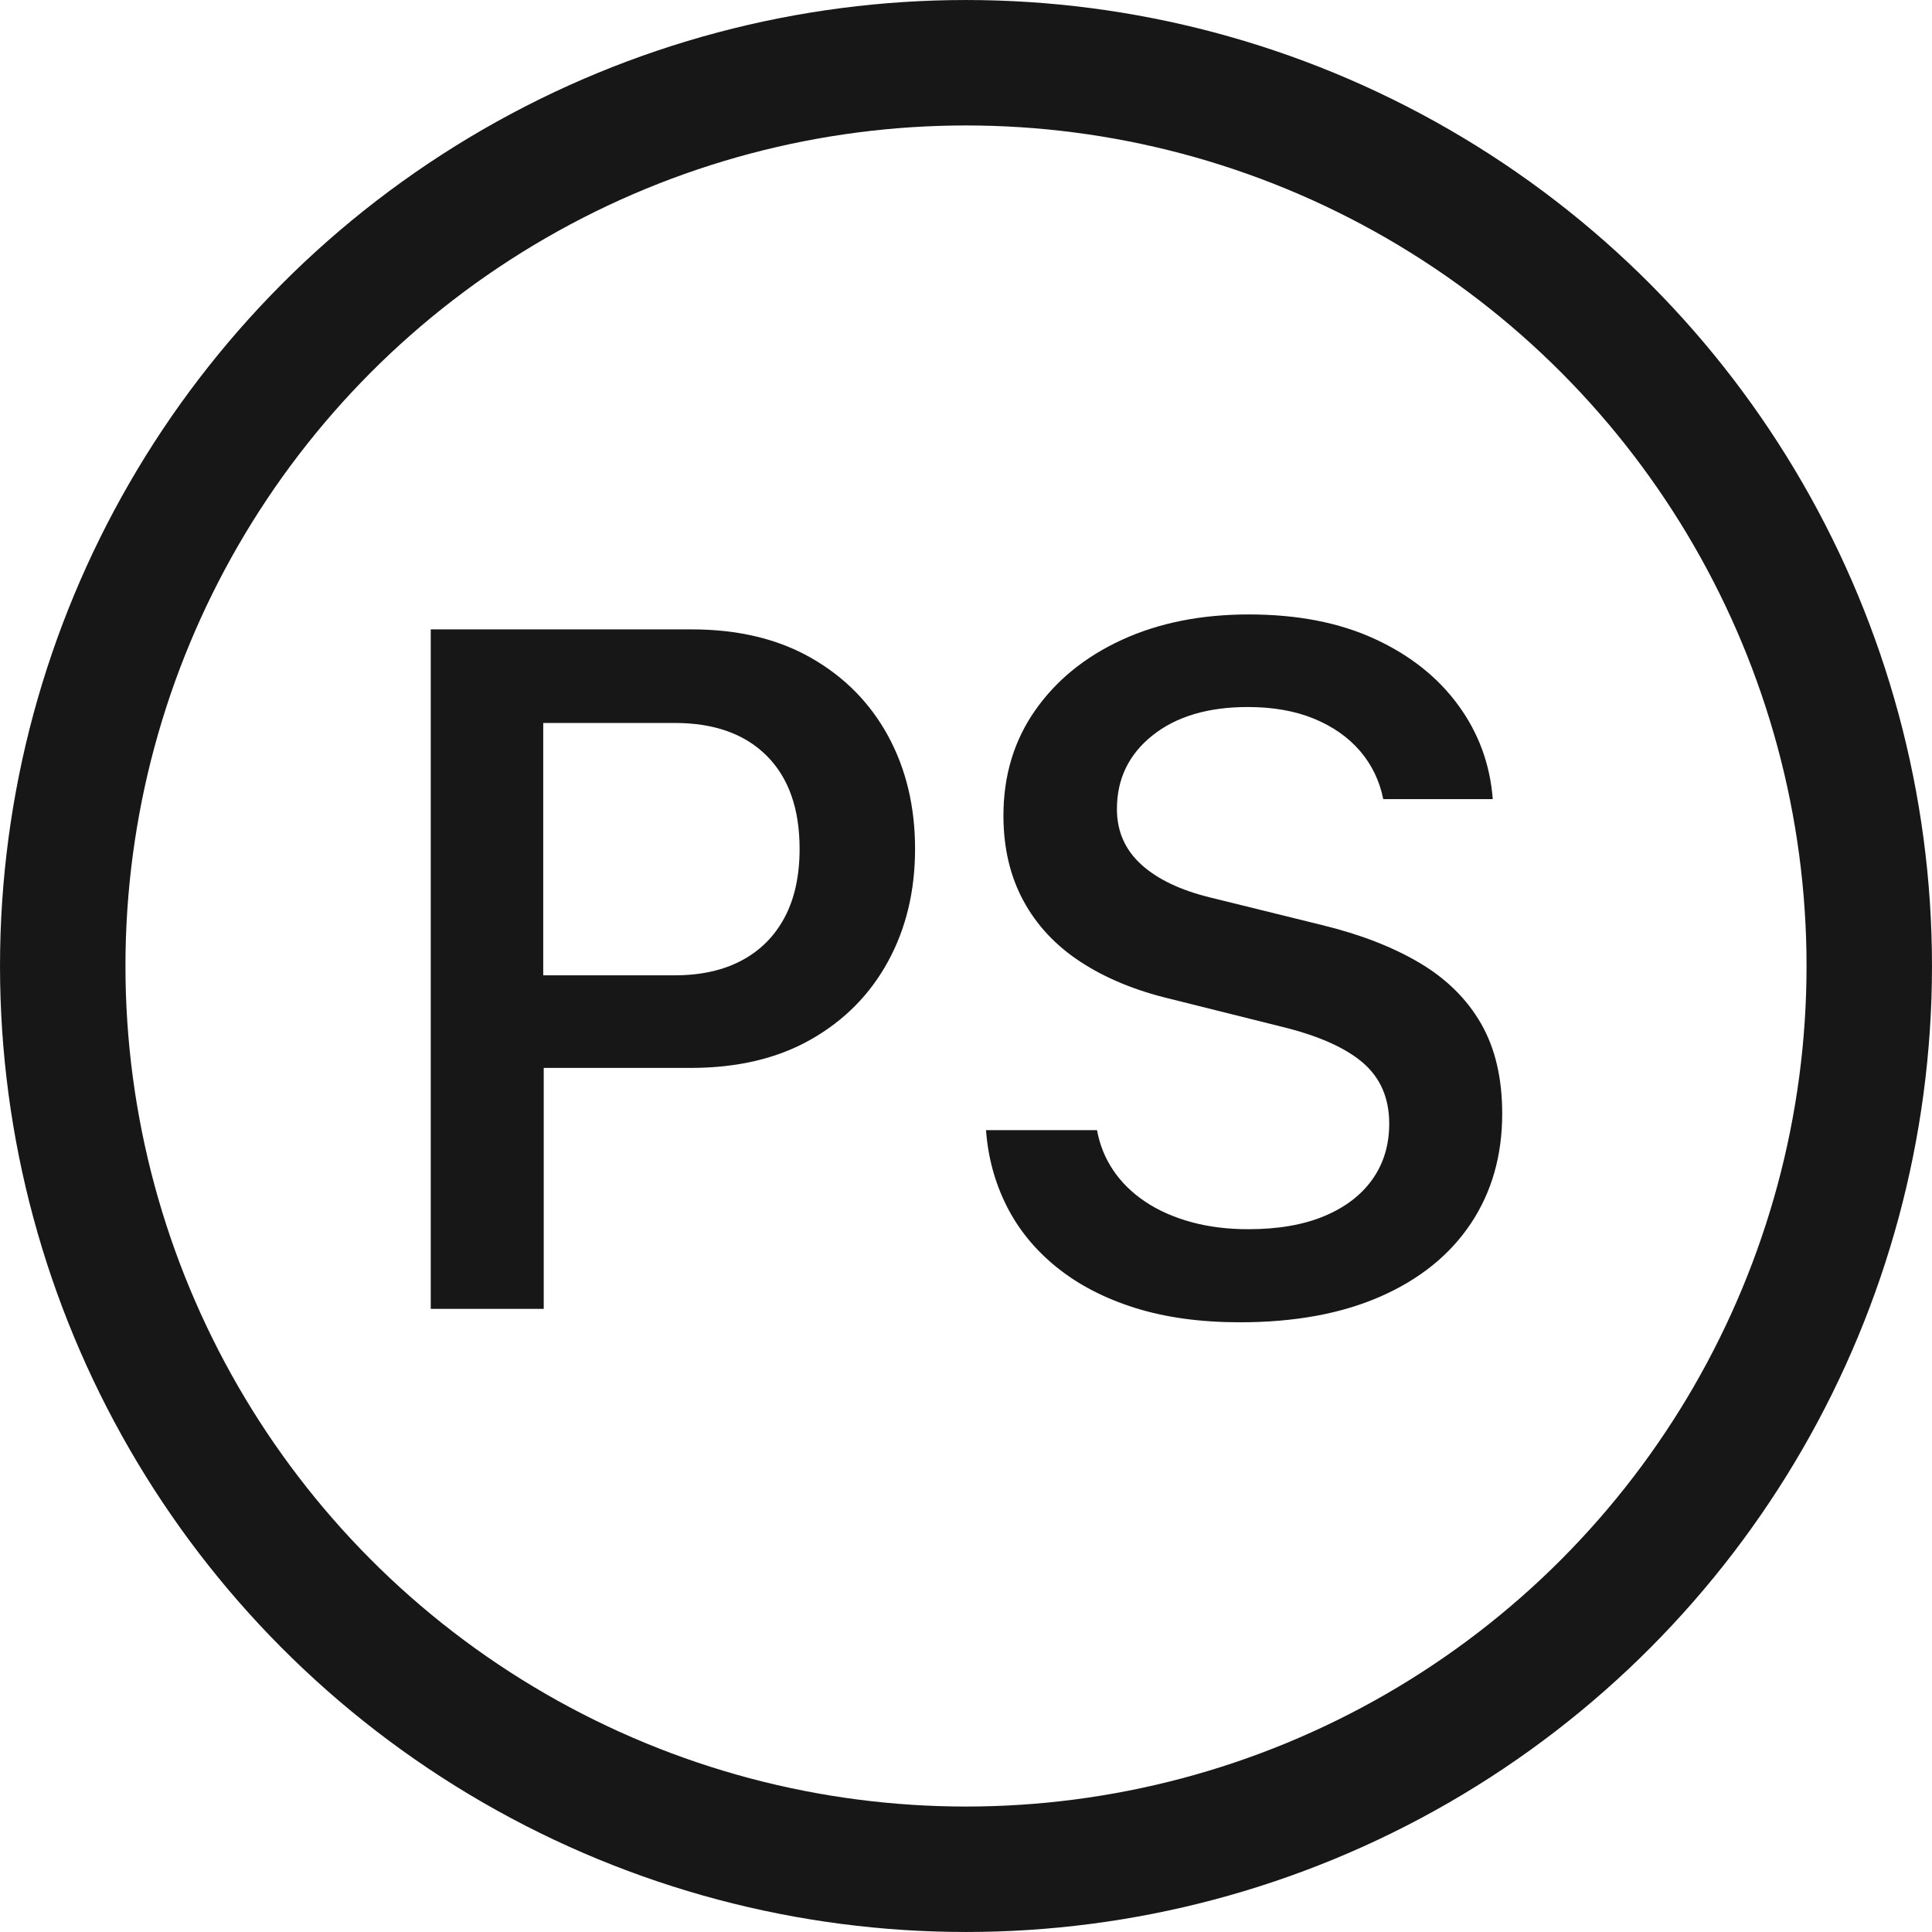 <?xml version="1.0" encoding="UTF-8"?>
<svg width="85px" height="85px" viewBox="0 0 85 85" version="1.1" xmlns="http://www.w3.org/2000/svg" xmlns:xlink="http://www.w3.org/1999/xlink">
    <title>Group 4</title>
    <g id="Page-1" stroke="none" stroke-width="1" fill="none" fill-rule="evenodd">
        <g id="Group-4">
            <circle id="Oval" stroke="#171717" stroke-width="5.519" cx="42.5" cy="42.5" r="39.74"></circle>
            <path d="M33.733,33.252 C32.77,32.289 31.419,31.807 29.682,31.807 L23.9,31.807 L23.9,42.91 L29.682,42.91 C30.835,42.91 31.82,42.691 32.638,42.253 C33.456,41.816 34.084,41.184 34.522,40.359 C34.96,39.534 35.179,38.53 35.179,37.348 C35.179,35.581 34.697,34.216 33.733,33.252 M35.693,28.949 C37.161,29.789 38.288,30.935 39.077,32.387 C39.865,33.84 40.259,35.494 40.259,37.348 C40.259,39.202 39.861,40.856 39.066,42.308 C38.27,43.761 37.139,44.903 35.671,45.735 C34.204,46.568 32.441,46.984 30.383,46.984 L23.922,46.984 L23.922,57.584 L18.951,57.584 L18.951,27.69 L30.426,27.69 C32.47,27.69 34.226,28.11 35.693,28.949" id="Fill-4" fill="#171717"></path>
            <path d="M48.264,49.721 C48.381,50.364 48.618,50.952 48.976,51.484 C49.334,52.017 49.801,52.477 50.378,52.864 C50.954,53.251 51.626,53.55 52.393,53.762 C53.159,53.974 54.002,54.08 54.922,54.08 C56.236,54.08 57.353,53.886 58.273,53.499 C59.192,53.112 59.897,52.572 60.386,51.878 C60.875,51.185 61.12,50.371 61.12,49.437 C61.12,48.312 60.733,47.418 59.959,46.754 C59.185,46.09 57.988,45.56 56.367,45.166 L51.462,43.94 C49.943,43.575 48.636,43.035 47.542,42.319 C46.447,41.604 45.607,40.706 45.023,39.625 C44.439,38.545 44.147,37.297 44.147,35.88 C44.147,34.128 44.611,32.588 45.538,31.26 C46.465,29.931 47.739,28.894 49.359,28.15 C50.98,27.405 52.841,27.033 54.944,27.033 C57.075,27.033 58.919,27.391 60.474,28.106 C62.029,28.821 63.255,29.792 64.153,31.019 C65.051,32.245 65.558,33.625 65.675,35.158 L60.857,35.158 C60.696,34.355 60.357,33.651 59.839,33.044 C59.32,32.439 58.645,31.964 57.813,31.621 C56.981,31.278 56.009,31.106 54.9,31.106 C53.148,31.106 51.75,31.522 50.706,32.355 C49.662,33.187 49.14,34.267 49.14,35.595 C49.14,36.574 49.498,37.388 50.214,38.038 C50.929,38.687 51.951,39.173 53.279,39.494 L58.163,40.699 C59.842,41.107 61.273,41.662 62.456,42.363 C63.638,43.064 64.54,43.954 65.16,45.035 C65.781,46.115 66.091,47.437 66.091,48.998 C66.091,50.838 65.631,52.448 64.712,53.828 C63.792,55.207 62.47,56.277 60.747,57.036 C59.025,57.795 56.959,58.175 54.55,58.175 C52.812,58.175 51.272,57.963 49.929,57.54 C48.585,57.116 47.44,56.521 46.491,55.755 C45.541,54.988 44.808,54.09 44.289,53.061 C43.771,52.032 43.468,50.919 43.381,49.721 L48.264,49.721 Z" id="Fill-6" fill="#171717"></path>
        </g>
    </g>
</svg>